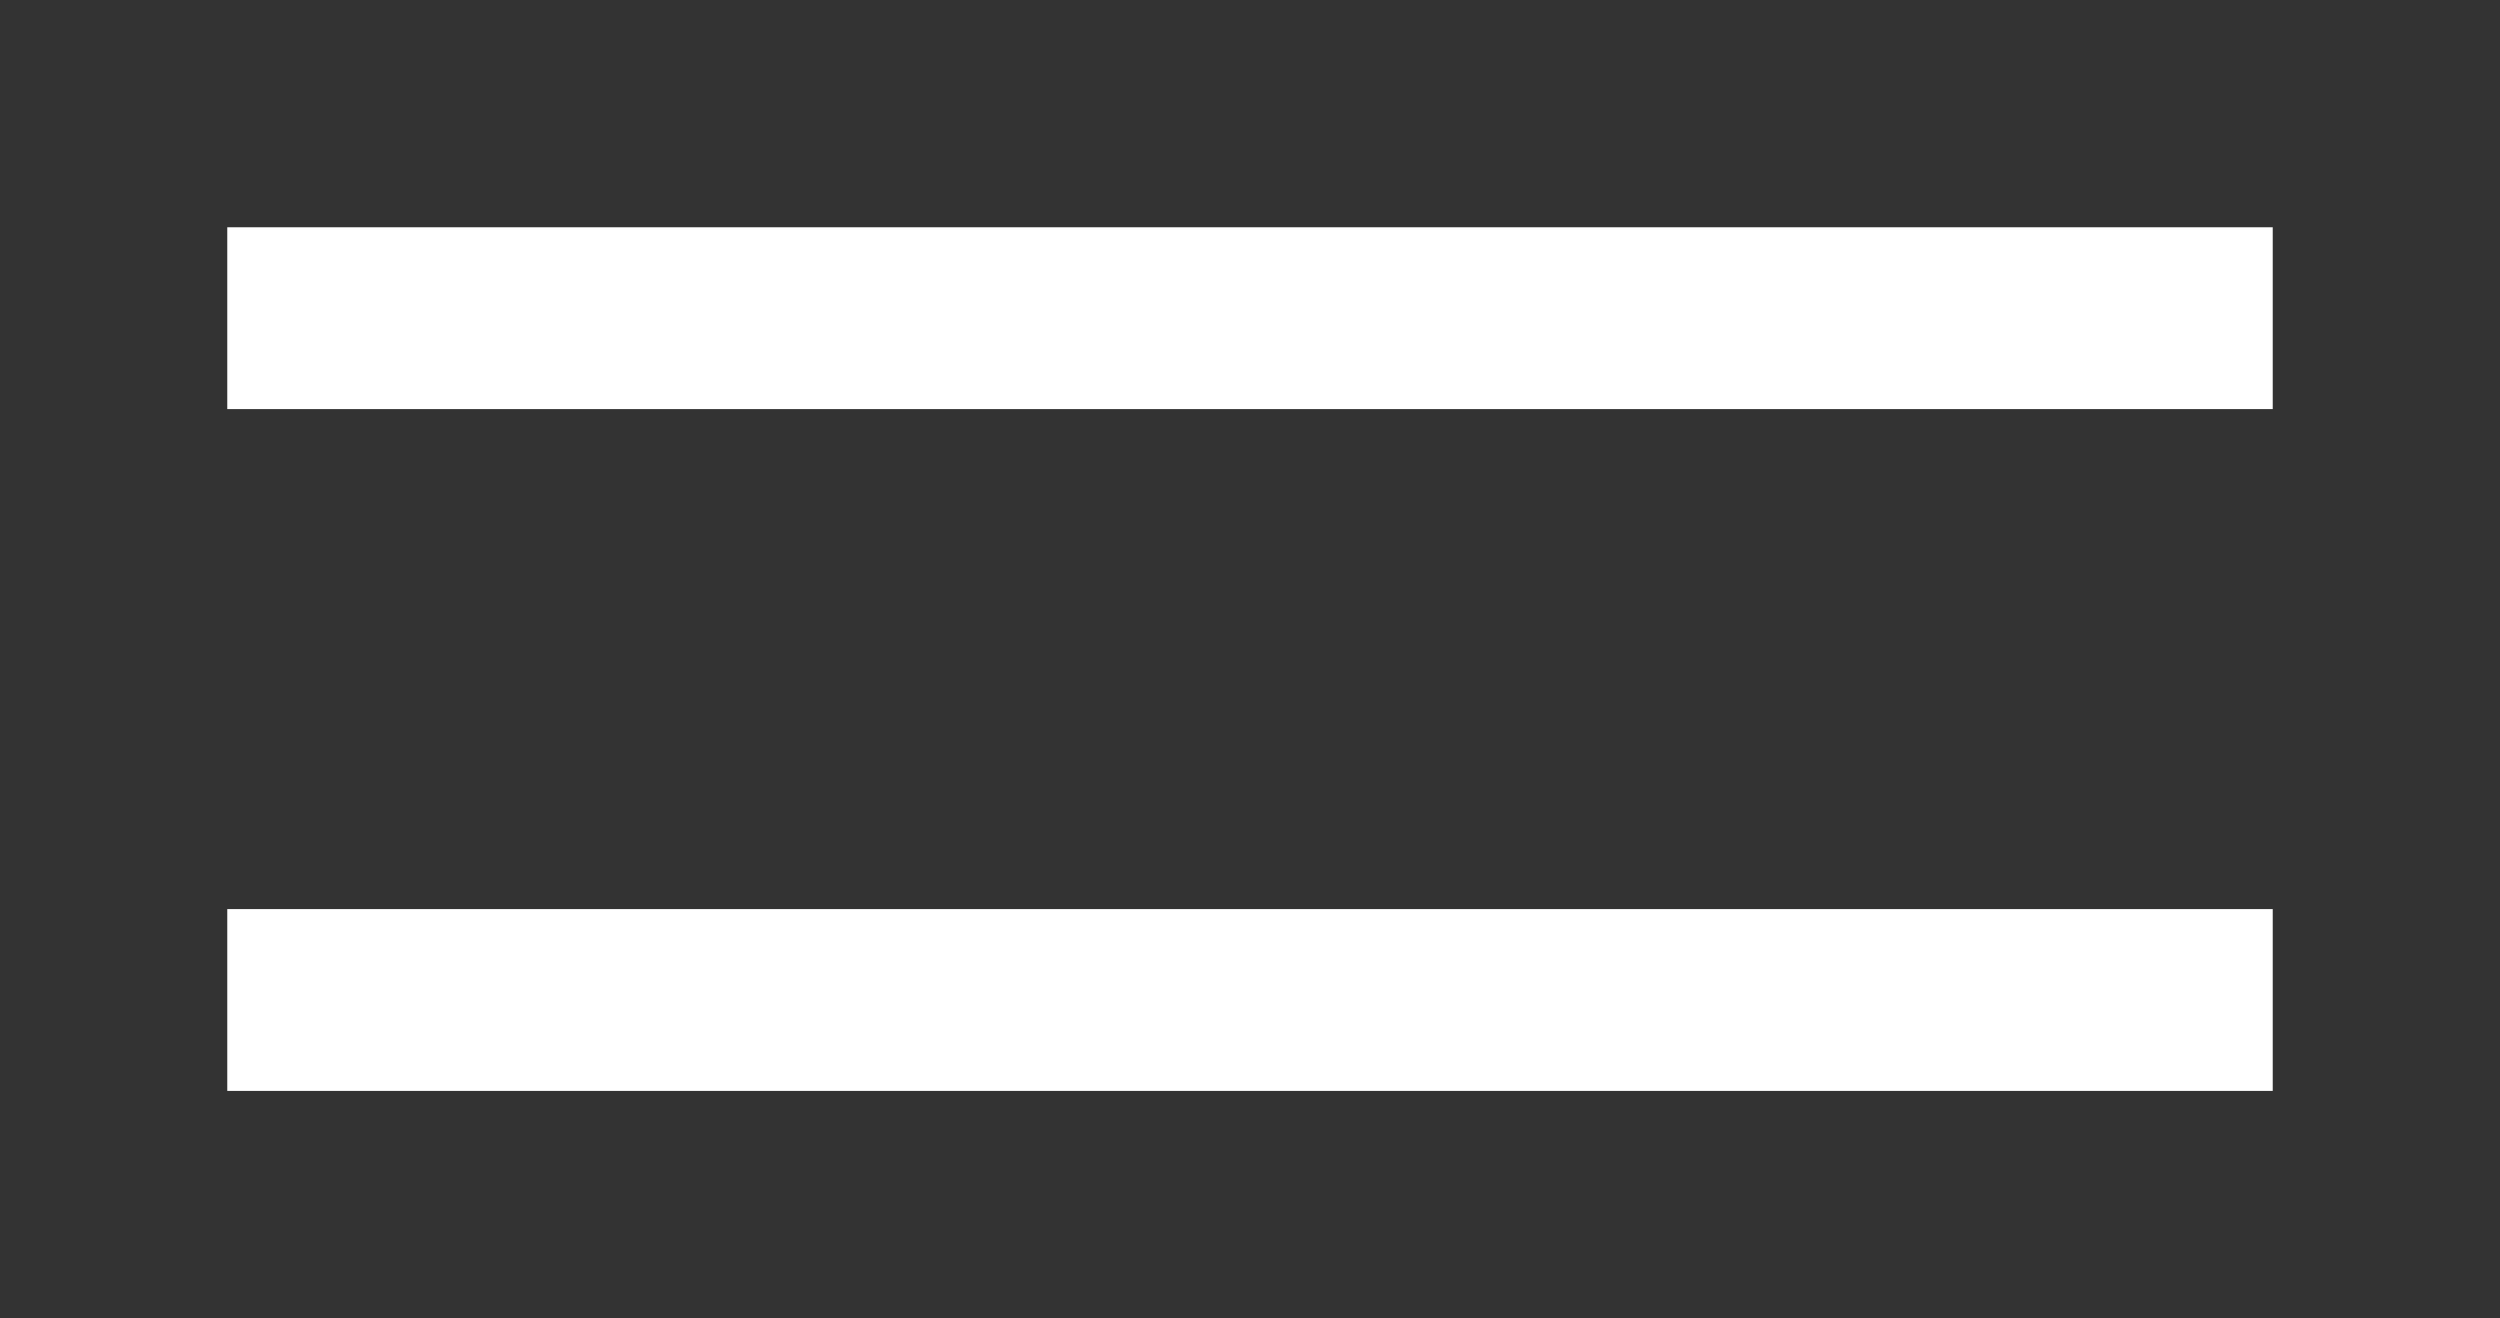 <?xml version="1.0" encoding="UTF-8"?> <svg xmlns="http://www.w3.org/2000/svg" width="55" height="29" viewBox="0 0 55 29" fill="none"><rect x="0" y="0" width="55" height="29" fill="#333333" stroke="none"/><rect x="5" y="5" width="45" height="4" fill="white"></rect><rect x="5" y="20" width="45" height="4" fill="white"></rect></svg> 